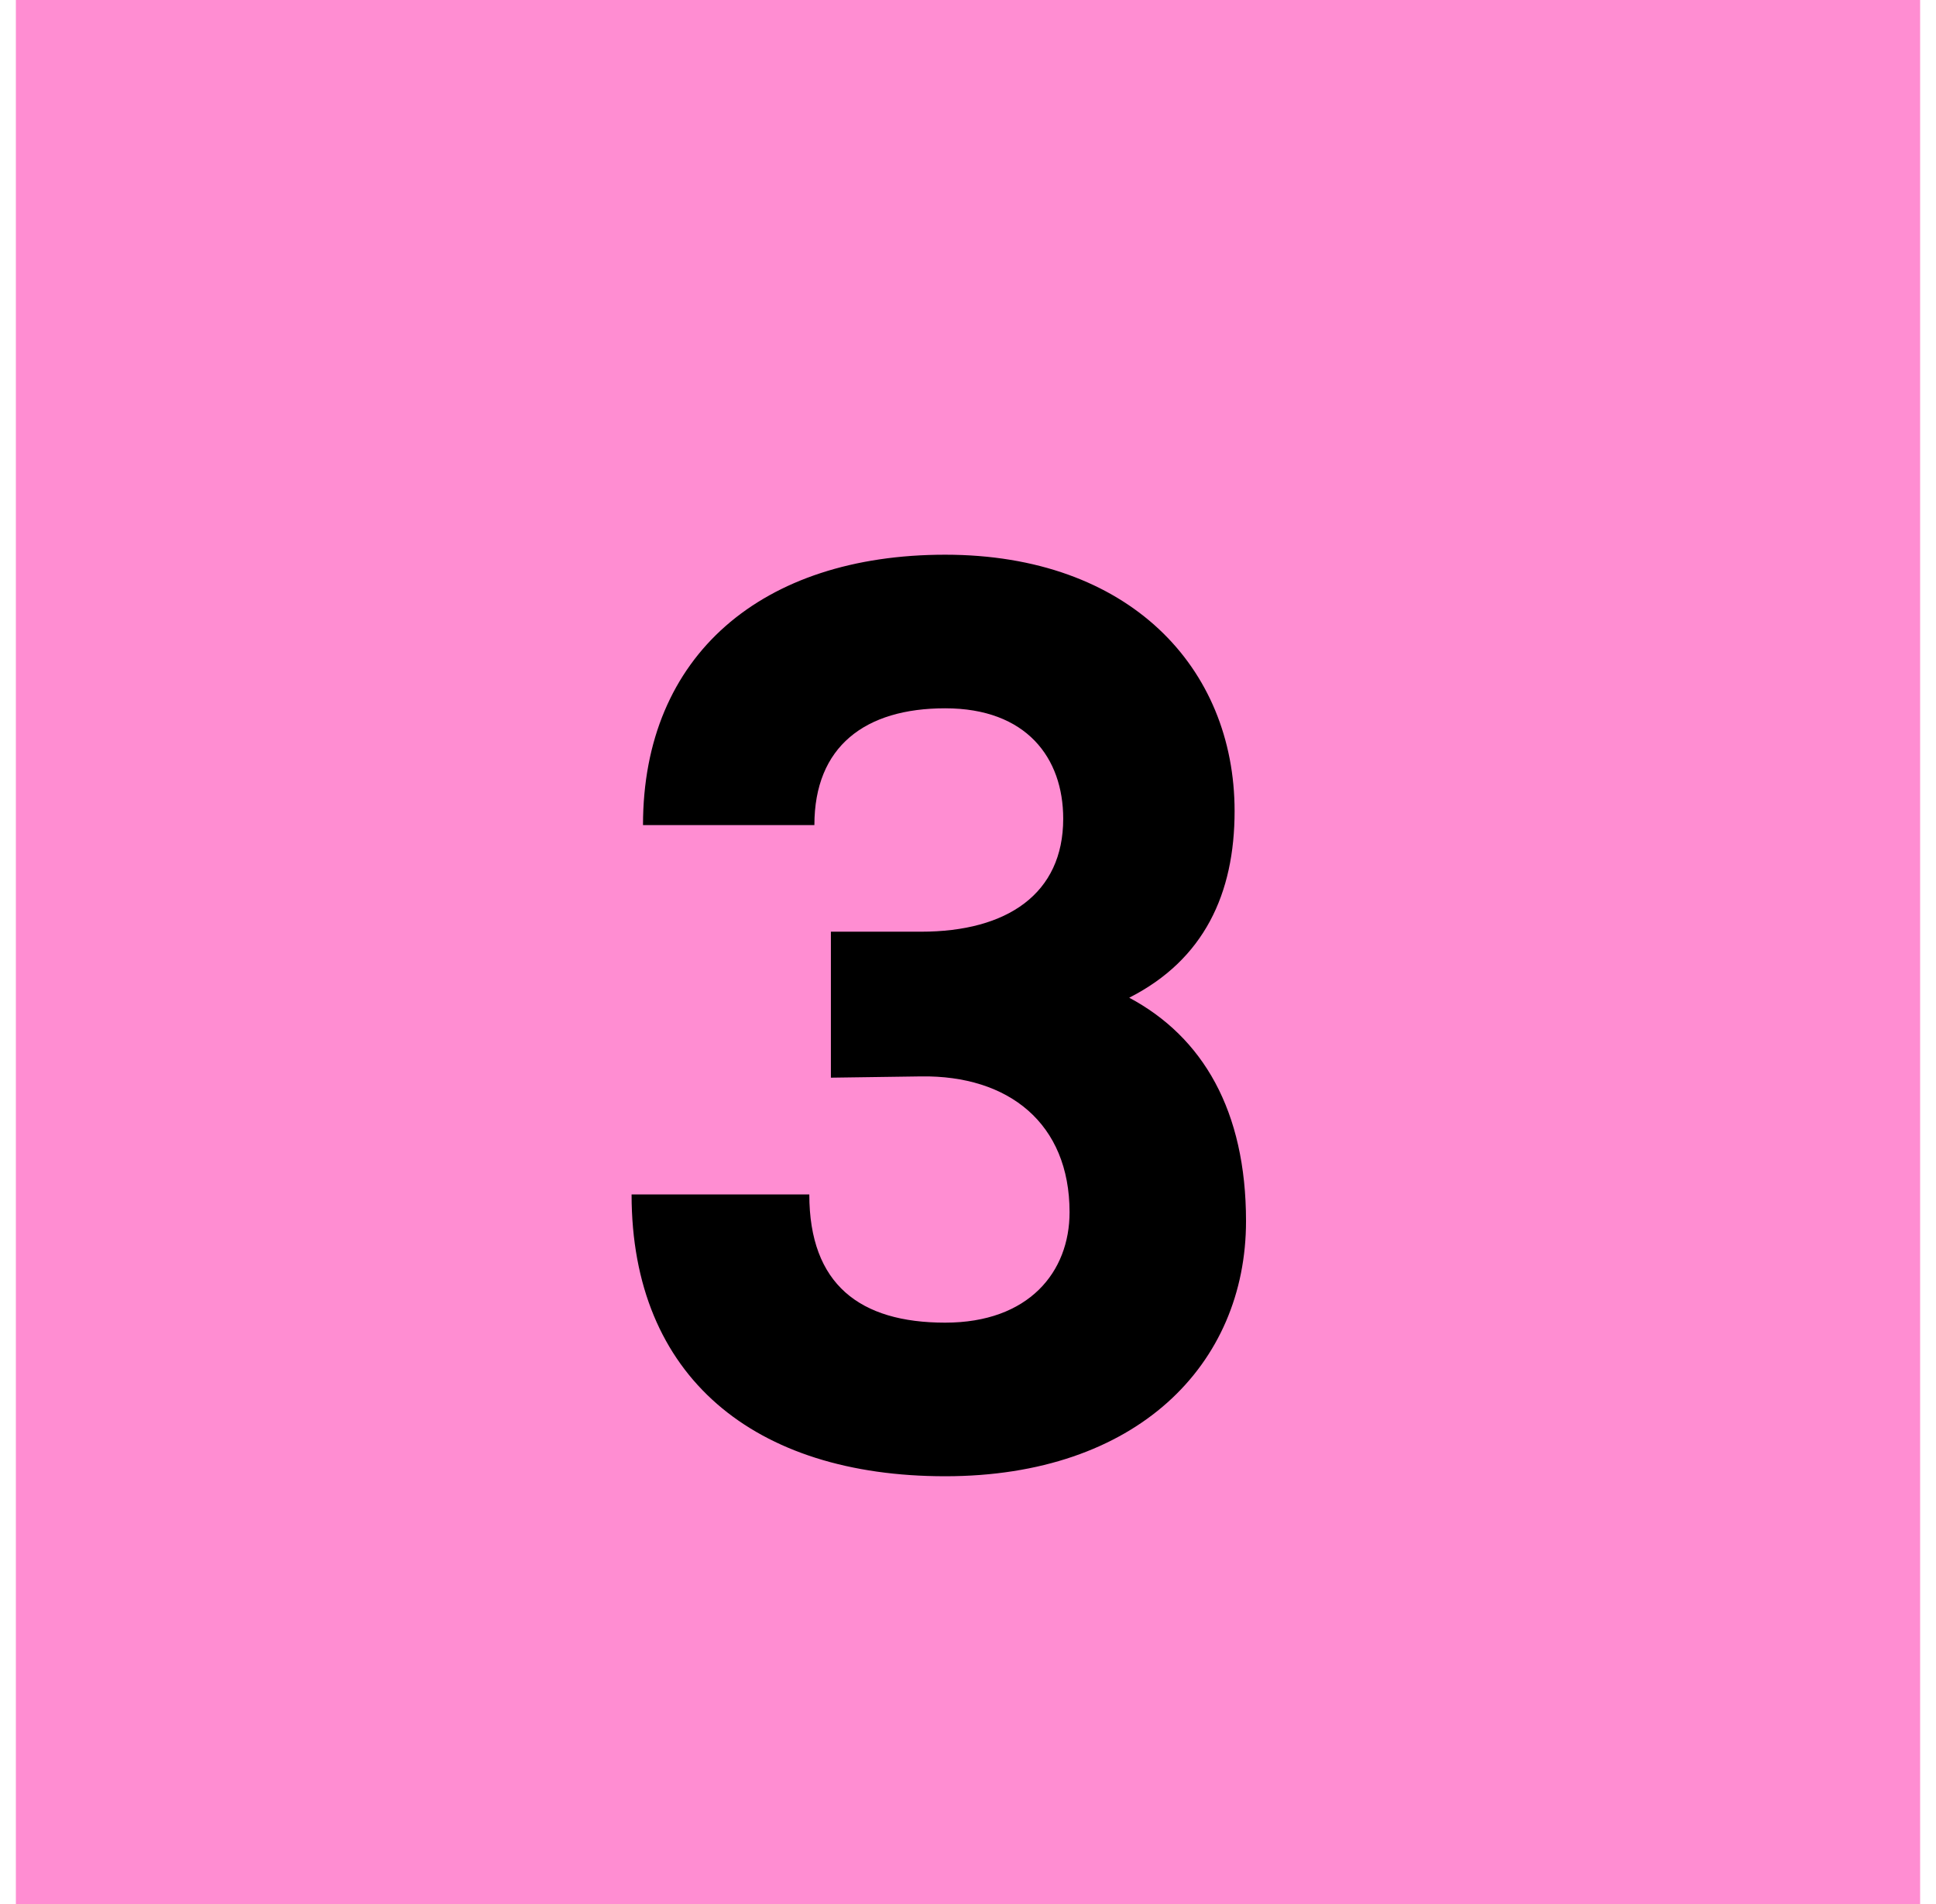 <svg xmlns="http://www.w3.org/2000/svg" width="61" height="60" fill="none"><g clip-path="url(#a)"><path fill="#FF8DD2" d="M.5 0h60v60H.5z"/><path fill="#000" d="M29.78 46.52c-6 0-9.88-3.12-9.88-8.88h5.6c0 2.84 1.6 4.04 4.28 4.04 2.64 0 3.92-1.6 3.92-3.48 0-2.8-1.92-4.32-4.68-4.28l-2.84.04v-4.6h2.84c2.72 0 4.48-1.2 4.48-3.56 0-1.92-1.16-3.48-3.72-3.48-2.52 0-4.12 1.2-4.12 3.68h-5.4c0-5.36 3.76-8.52 9.52-8.52 5.8 0 9.12 3.56 9.12 8.08 0 2.6-.96 4.68-3.32 5.88 2.32 1.24 3.68 3.56 3.68 7.04 0 4.52-3.44 8.04-9.48 8.04Z"/></g><defs><clipPath id="a"><path fill="#fff" d="M.5 0h60v60H.5z"/></clipPath></defs></svg>